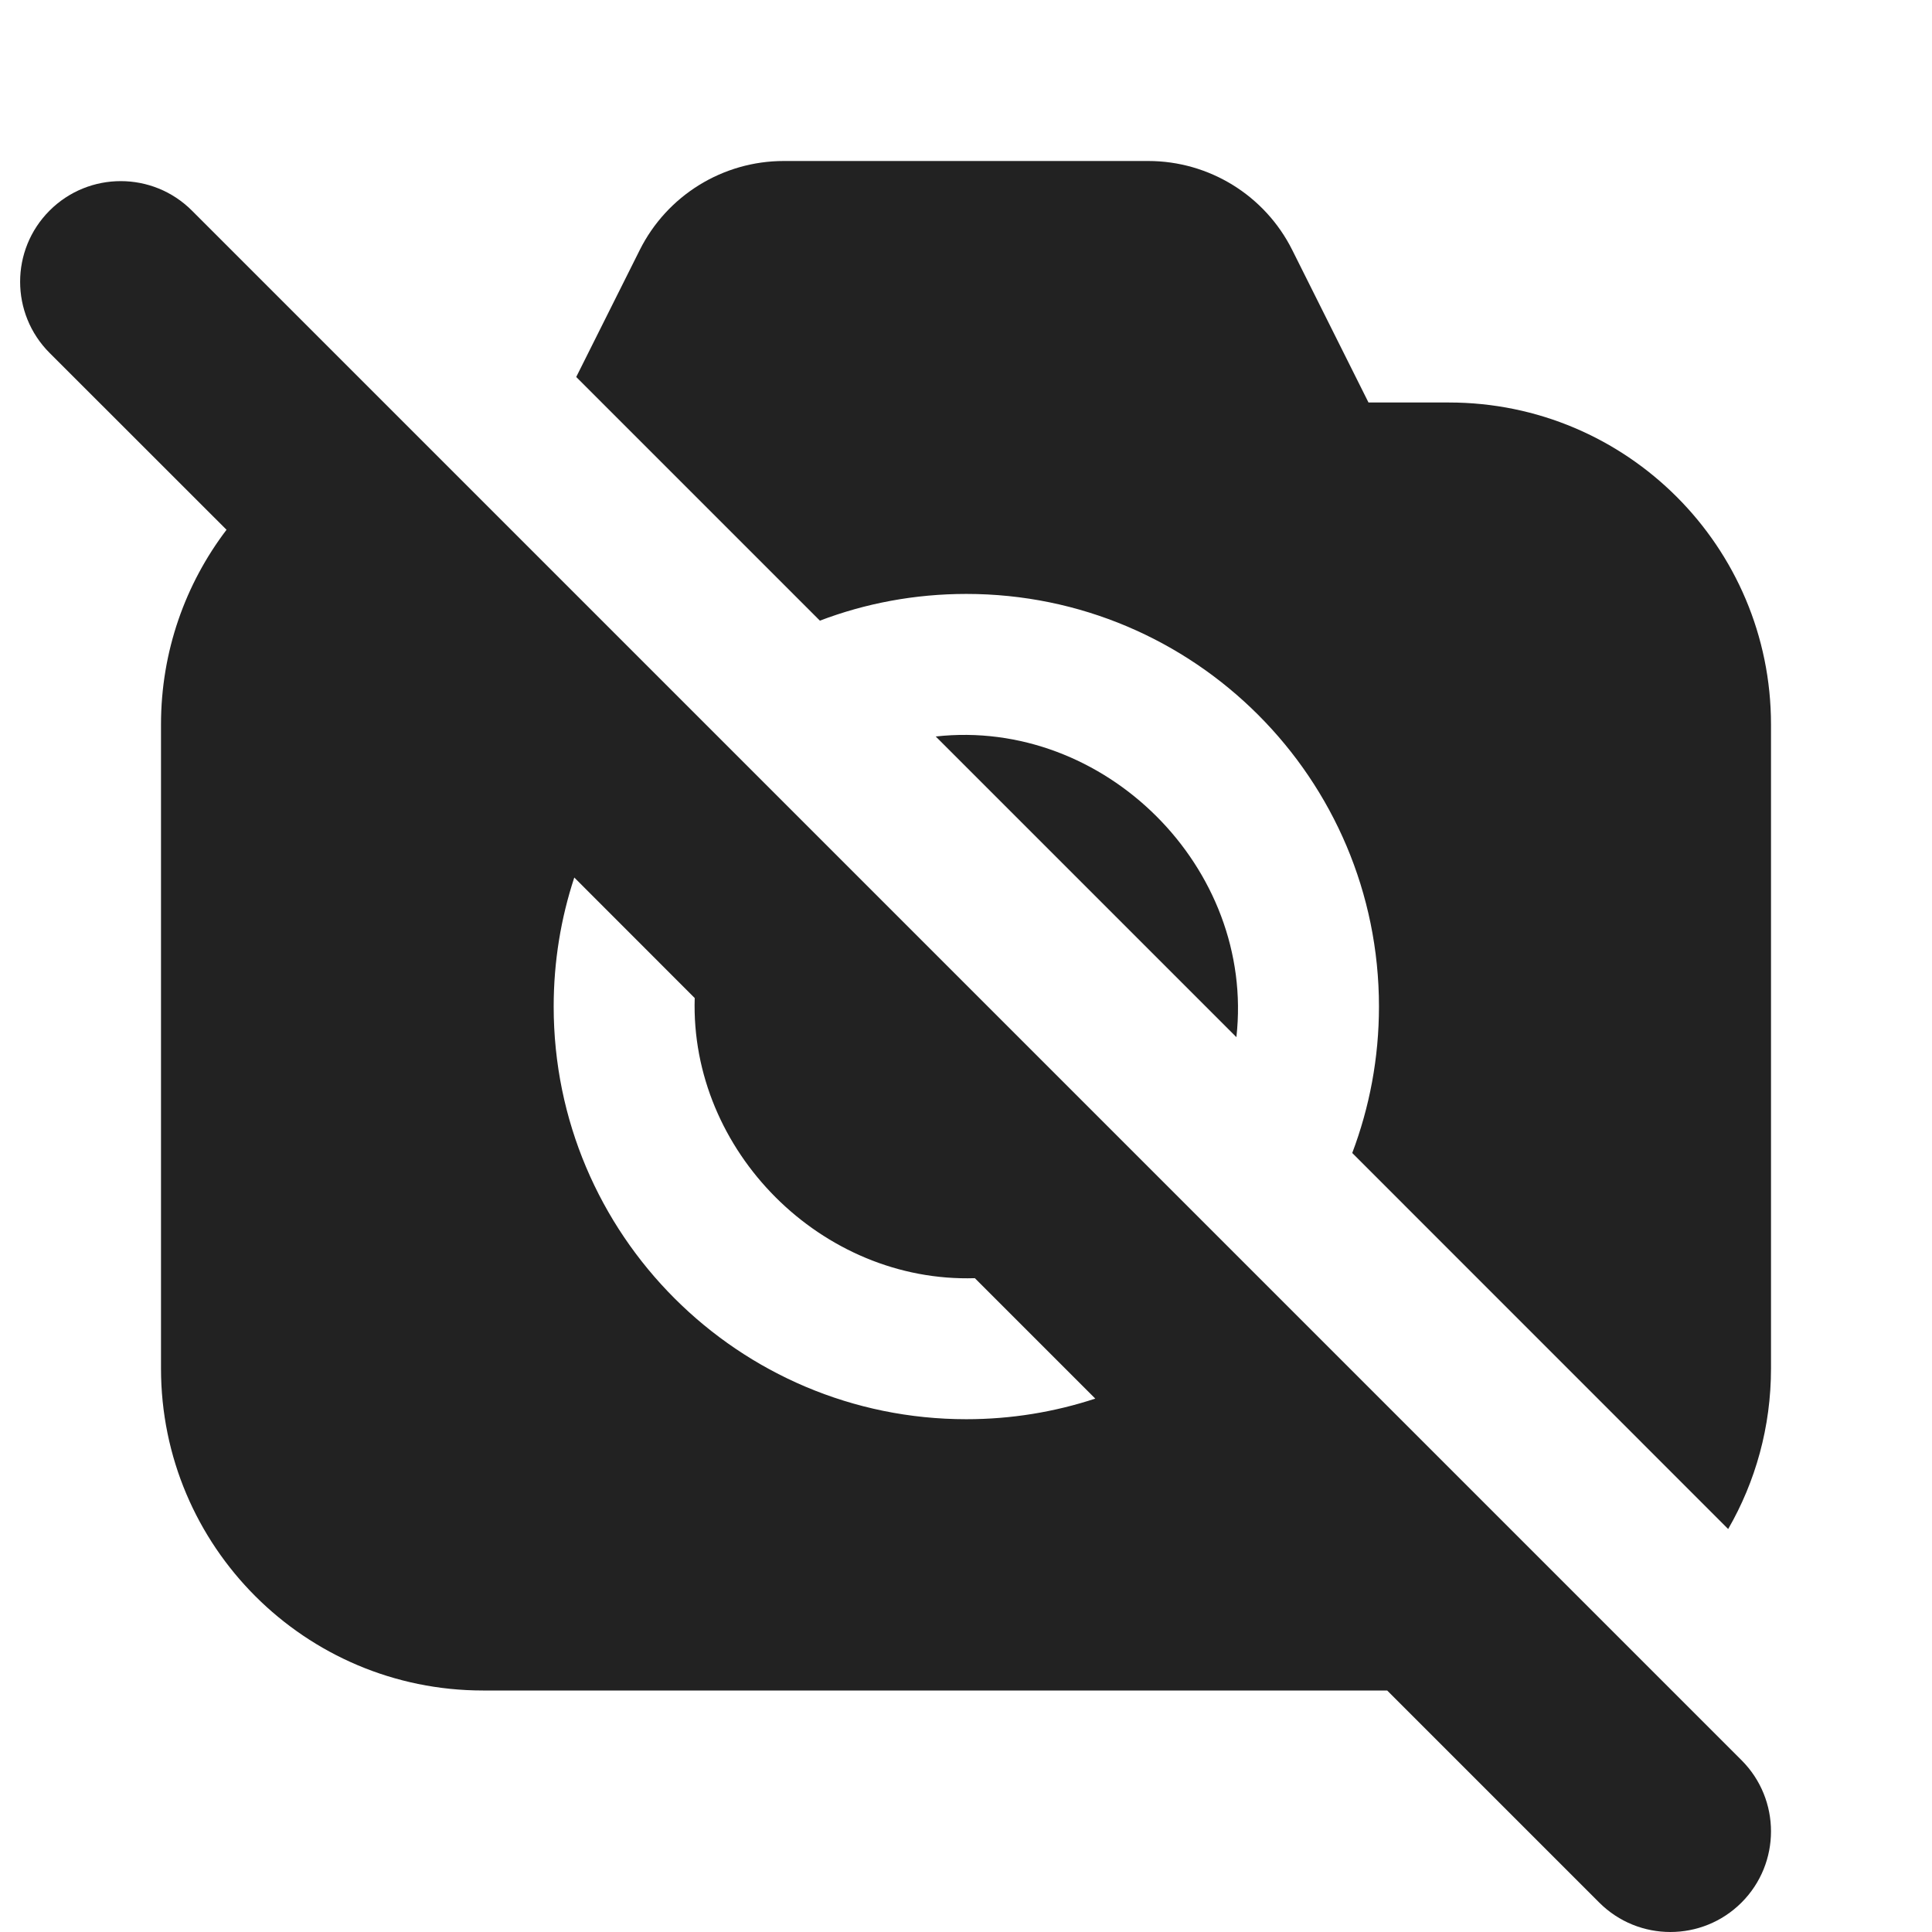 <svg width="24" height="24" viewBox="0 0 24 24" fill="none" xmlns="http://www.w3.org/2000/svg">
<path fill-rule="evenodd" clip-rule="evenodd" d="M2.814 6.581L0.616 4.384C0.128 3.896 0.128 3.104 0.616 2.616C1.104 2.128 1.896 2.128 2.384 2.616L21.634 21.866C22.122 22.354 22.122 23.146 21.634 23.634C21.146 24.122 20.354 24.122 19.866 23.634L17.232 21H6C3.791 21 2 19.209 2 17V9C2 8.091 2.303 7.253 2.814 6.581ZM13.606 17.374C13.102 17.54 12.563 17.63 12.004 17.63C9.173 17.63 6.878 15.335 6.878 12.504C6.878 11.944 6.968 11.405 7.134 10.901L8.63 12.398C8.571 14.3 10.209 15.937 12.11 15.878L13.606 17.374Z" fill="#222222"/>
<path d="M15.359 12.884L11.624 9.149C13.717 8.915 15.594 10.778 15.359 12.884Z" fill="#222222"/>
<path d="M17.13 12.504C17.13 13.144 17.012 13.757 16.798 14.323L21.468 18.994C21.807 18.407 22 17.726 22 17V9C22 6.791 20.209 5 18 5H17L16.053 3.106C15.714 2.428 15.021 2 14.264 2H9.736C8.979 2 8.286 2.428 7.947 3.106L7.158 4.683L10.185 7.71C10.75 7.495 11.363 7.378 12.004 7.378C14.835 7.378 17.13 9.673 17.13 12.504Z" fill="#222222"/>
</svg>
